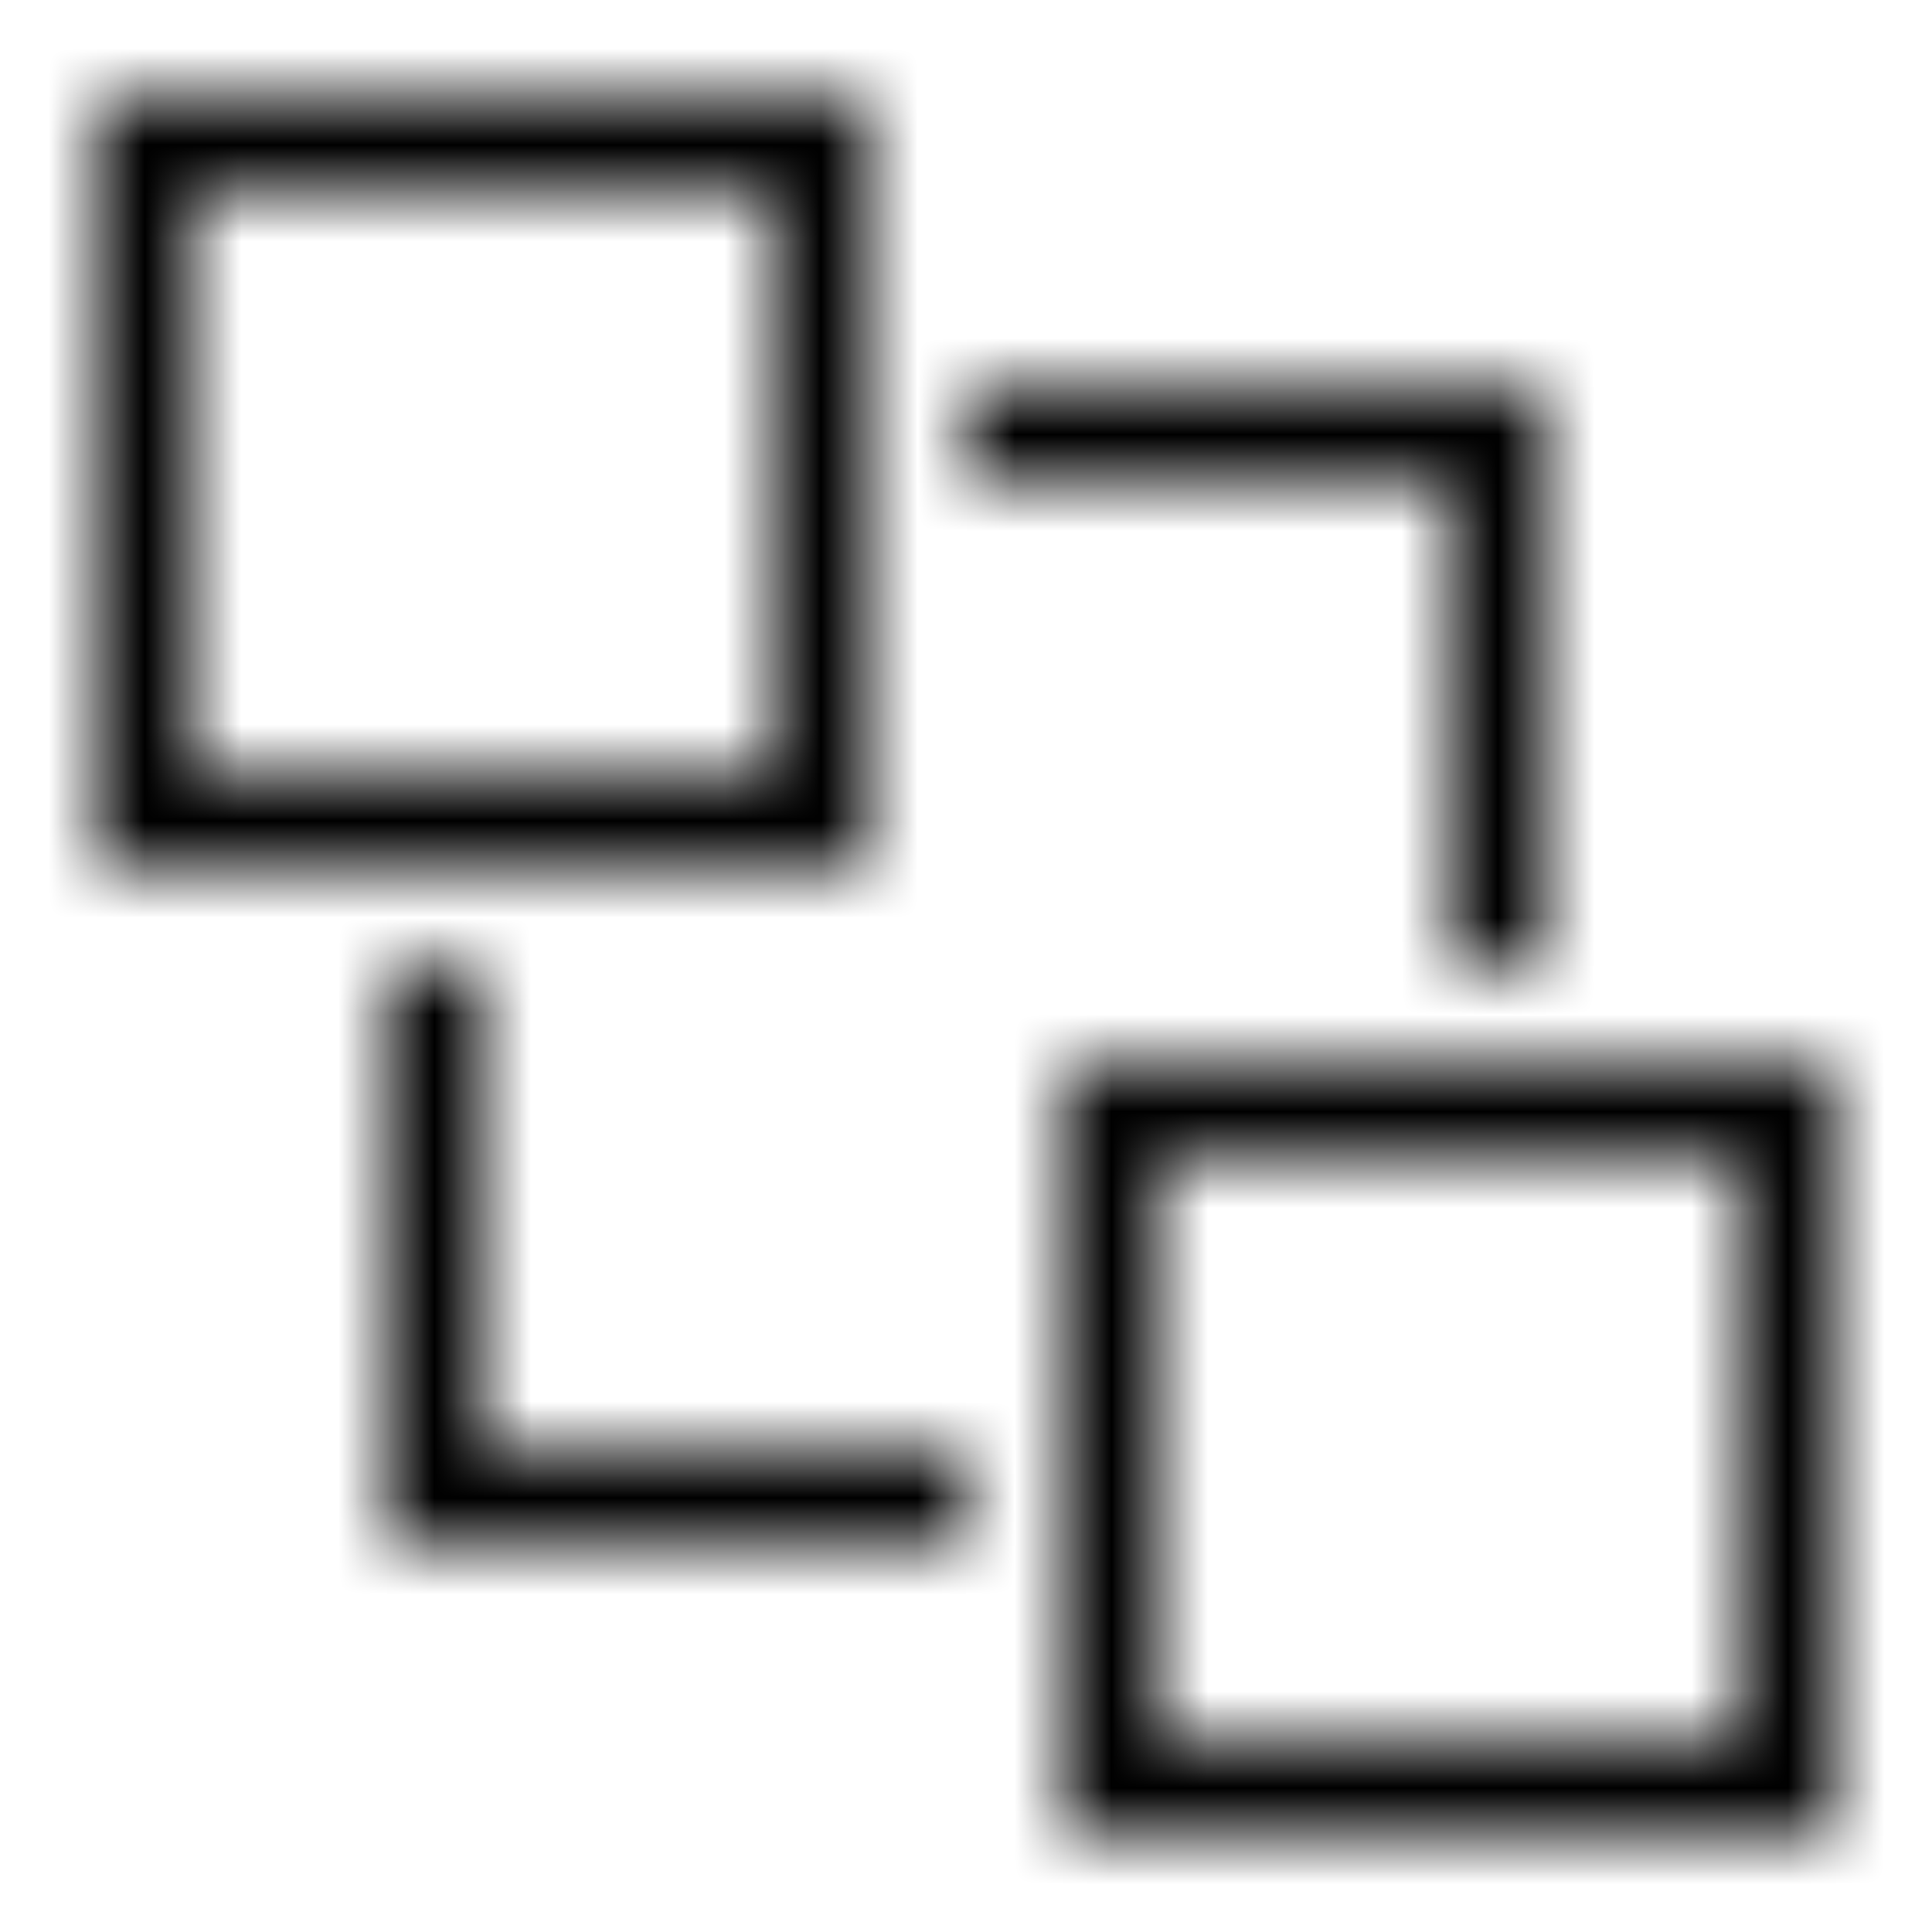 <svg width="20" height="20" viewBox="0 0 20 20" fill="none" xmlns="http://www.w3.org/2000/svg">
<mask id="mask0_0_1452" style="mask-type:luminance" maskUnits="userSpaceOnUse" x="1" y="1" width="18" height="18">
<path fill-rule="evenodd" clip-rule="evenodd" d="M12 18H18V12H12V18ZM11 19H19V11H11V19ZM2 8H8V2H2V8ZM1 9H9V1H1V9ZM5 10H4V16H10V15H5V10ZM15 10H16V4H10V5H15V10Z" fill="white"/>
</mask>
<g mask="url(#mask0_0_1452)">
<rect width="20" height="20" fill="black"/>
</g>
</svg>
